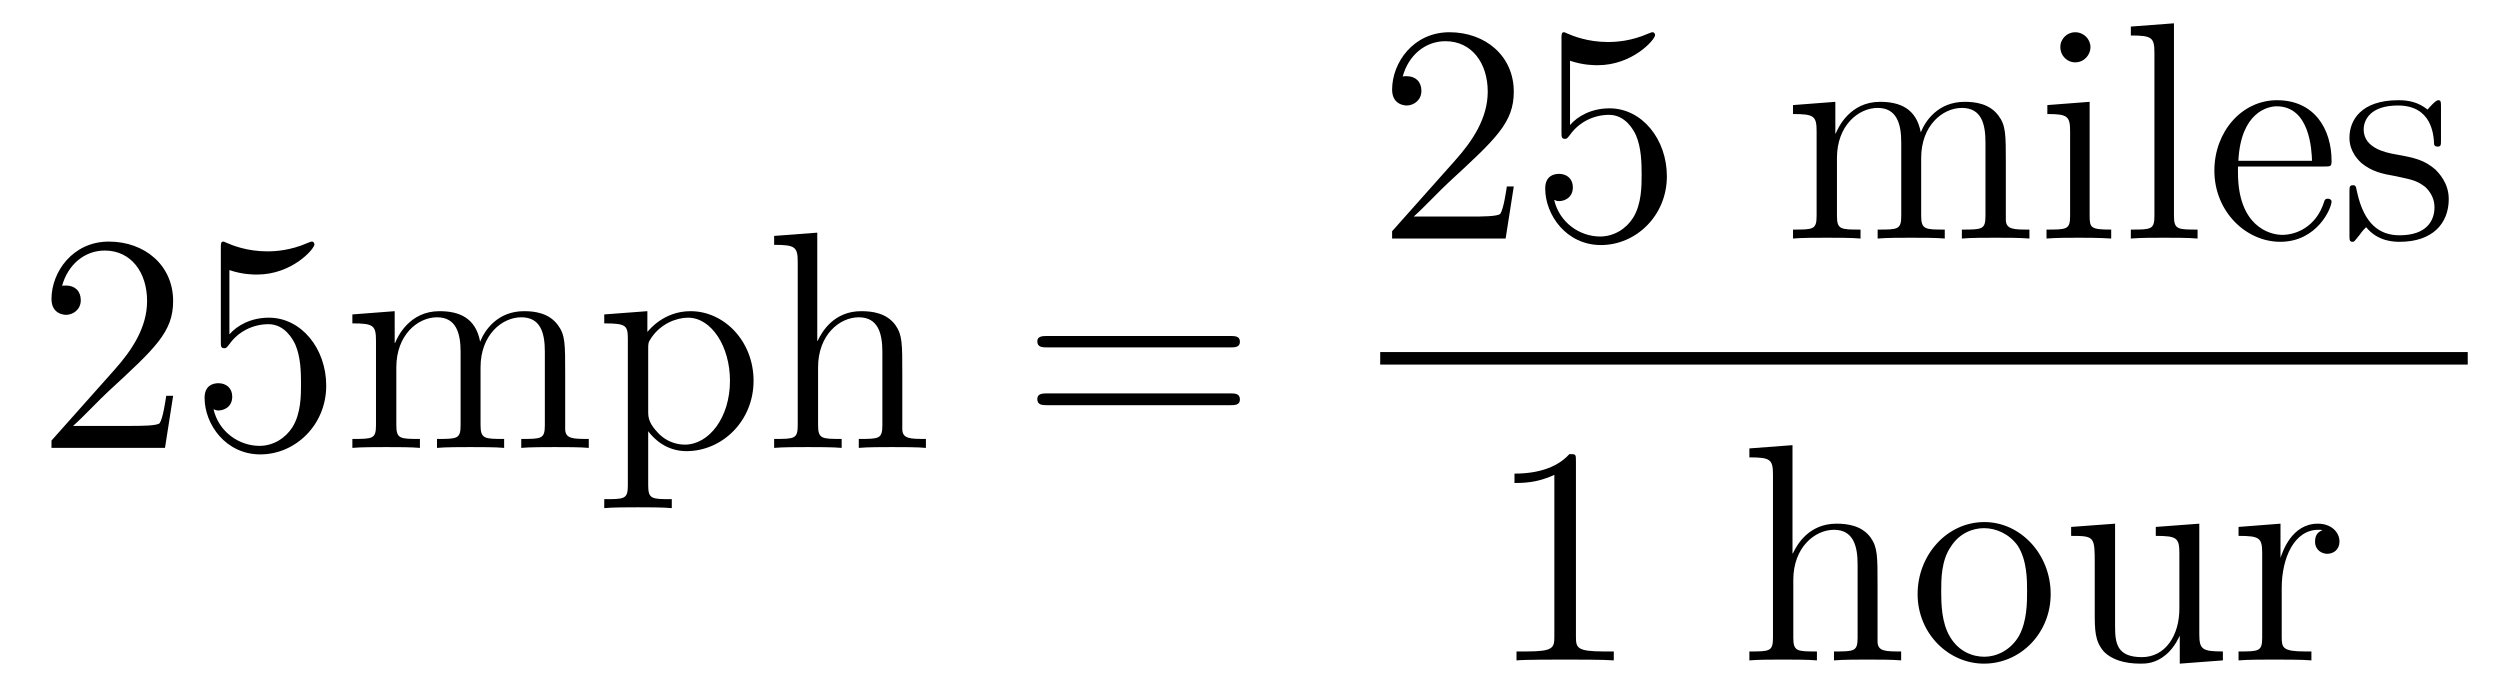 <?xml version='1.0'?>
<!-- This file was generated by dvisvgm 1.9.2 -->
<svg height='26pt' version='1.1' viewBox='0 -26 96 26' width='96pt' xmlns='http://www.w3.org/2000/svg' xmlns:xlink='http://www.w3.org/1999/xlink'>
<g id='page1'>
<g transform='matrix(1 0 0 1 -127 641)'>
<path d='M133.648 -651.801H133.383C133.352 -651.598 133.258 -650.941 133.133 -650.754C133.055 -650.645 132.367 -650.645 132.008 -650.645H129.805C130.133 -650.926 130.852 -651.691 131.164 -651.973C132.977 -653.645 133.648 -654.254 133.648 -655.441C133.648 -656.816 132.555 -657.723 131.18 -657.723C129.789 -657.723 128.977 -656.551 128.977 -655.52C128.977 -654.91 129.508 -654.91 129.539 -654.91C129.789 -654.91 130.102 -655.098 130.102 -655.473C130.102 -655.816 129.883 -656.035 129.539 -656.035C129.43 -656.035 129.414 -656.035 129.383 -656.019C129.602 -656.832 130.242 -657.379 131.023 -657.379C132.039 -657.379 132.648 -656.535 132.648 -655.441C132.648 -654.426 132.07 -653.551 131.383 -652.785L128.977 -650.082V-649.801H133.336L133.648 -651.801ZM135.809 -656.629C136.309 -656.457 136.731 -656.457 136.871 -656.457C138.215 -656.457 139.074 -657.441 139.074 -657.613C139.074 -657.66 139.043 -657.723 138.981 -657.723C138.949 -657.723 138.934 -657.723 138.824 -657.676C138.152 -657.379 137.574 -657.348 137.262 -657.348C136.48 -657.348 135.918 -657.582 135.699 -657.676C135.606 -657.723 135.59 -657.723 135.574 -657.723C135.48 -657.723 135.48 -657.645 135.48 -657.457V-653.91C135.48 -653.691 135.48 -653.629 135.621 -653.629C135.684 -653.629 135.699 -653.645 135.809 -653.785C136.152 -654.27 136.715 -654.551 137.309 -654.551C137.934 -654.551 138.246 -653.973 138.34 -653.769C138.543 -653.301 138.559 -652.723 138.559 -652.269S138.559 -651.129 138.231 -650.598C137.965 -650.176 137.496 -649.879 136.965 -649.879C136.184 -649.879 135.402 -650.41 135.199 -651.285C135.262 -651.254 135.324 -651.238 135.387 -651.238C135.59 -651.238 135.918 -651.363 135.918 -651.77C135.918 -652.098 135.684 -652.285 135.387 -652.285C135.168 -652.285 134.856 -652.191 134.856 -651.723C134.856 -650.707 135.668 -649.551 136.996 -649.551C138.34 -649.551 139.527 -650.676 139.527 -652.191C139.527 -653.613 138.574 -654.801 137.324 -654.801C136.637 -654.801 136.105 -654.504 135.809 -654.16V-656.629ZM148.703 -652.691C148.703 -653.801 148.703 -654.144 148.422 -654.519C148.078 -654.988 147.516 -655.051 147.125 -655.051C146.125 -655.051 145.625 -654.348 145.437 -653.879C145.266 -654.801 144.625 -655.051 143.875 -655.051C142.719 -655.051 142.266 -654.066 142.172 -653.832H142.156V-655.051L140.531 -654.926V-654.582C141.344 -654.582 141.438 -654.504 141.438 -653.91V-650.676C141.438 -650.145 141.312 -650.145 140.531 -650.145V-649.801C140.844 -649.832 141.484 -649.832 141.828 -649.832C142.172 -649.832 142.812 -649.832 143.125 -649.801V-650.145C142.359 -650.145 142.219 -650.145 142.219 -650.676V-652.895C142.219 -654.144 143.047 -654.816 143.781 -654.816C144.516 -654.816 144.687 -654.207 144.687 -653.488V-650.676C144.687 -650.145 144.563 -650.145 143.781 -650.145V-649.801C144.094 -649.832 144.734 -649.832 145.062 -649.832C145.406 -649.832 146.063 -649.832 146.359 -649.801V-650.145C145.609 -650.145 145.453 -650.145 145.453 -650.676V-652.895C145.453 -654.144 146.281 -654.816 147.016 -654.816C147.766 -654.816 147.922 -654.207 147.922 -653.488V-650.676C147.922 -650.145 147.797 -650.145 147.016 -650.145V-649.801C147.328 -649.832 147.969 -649.832 148.313 -649.832C148.656 -649.832 149.297 -649.832 149.609 -649.801V-650.145C149.016 -650.145 148.719 -650.145 148.703 -650.504V-652.691ZM152.797 -647.832C152.031 -647.832 151.891 -647.832 151.891 -648.363V-650.441C152.109 -650.145 152.594 -649.676 153.359 -649.676C154.734 -649.676 155.937 -650.832 155.937 -652.379C155.937 -653.895 154.812 -655.051 153.516 -655.051C152.469 -655.051 151.906 -654.301 151.859 -654.254V-655.051L150.203 -654.926V-654.582C151.047 -654.582 151.109 -654.504 151.109 -653.973V-648.363C151.109 -647.832 150.984 -647.832 150.203 -647.832V-647.488C150.516 -647.52 151.156 -647.52 151.5 -647.52S152.484 -647.52 152.797 -647.488V-647.832ZM151.891 -653.598C151.891 -653.832 151.891 -653.848 152.016 -654.035C152.375 -654.566 152.969 -654.801 153.422 -654.801C154.313 -654.801 155.031 -653.707 155.031 -652.379C155.031 -650.957 154.219 -649.926 153.297 -649.926C152.922 -649.926 152.578 -650.082 152.344 -650.301C152.063 -650.582 151.891 -650.816 151.891 -651.144V-653.598ZM161.648 -652.691C161.648 -653.801 161.648 -654.144 161.383 -654.519C161.039 -654.988 160.477 -655.051 160.07 -655.051C159.039 -655.051 158.57 -654.285 158.398 -653.91H158.383V-658.066L156.727 -657.941V-657.598C157.539 -657.598 157.633 -657.519 157.633 -656.926V-650.676C157.633 -650.145 157.508 -650.145 156.727 -650.145V-649.801C157.039 -649.832 157.68 -649.832 158.023 -649.832S159.008 -649.832 159.32 -649.801V-650.145C158.555 -650.145 158.414 -650.145 158.414 -650.676V-652.895C158.414 -654.144 159.242 -654.816 159.977 -654.816S160.883 -654.207 160.883 -653.488V-650.676C160.883 -650.145 160.758 -650.145 159.977 -650.145V-649.801C160.289 -649.832 160.93 -649.832 161.258 -649.832C161.602 -649.832 162.258 -649.832 162.555 -649.801V-650.145C161.961 -650.145 161.664 -650.145 161.648 -650.504V-652.691ZM162.828 -649.801' fill-rule='evenodd'/>
<path d='M174.238 -653.66C174.41 -653.66 174.613 -653.66 174.613 -653.879S174.41 -654.098 174.238 -654.098H167.223C167.051 -654.098 166.832 -654.098 166.832 -653.895C166.832 -653.66 167.035 -653.66 167.223 -653.66H174.238ZM174.238 -651.441C174.41 -651.441 174.613 -651.441 174.613 -651.66C174.613 -651.894 174.41 -651.894 174.238 -651.894H167.223C167.051 -651.894 166.832 -651.894 166.832 -651.676C166.832 -651.441 167.035 -651.441 167.223 -651.441H174.238ZM175.309 -649.801' fill-rule='evenodd'/>
<path d='M185.129 -659.84H184.863C184.832 -659.637 184.738 -658.98 184.613 -658.793C184.535 -658.684 183.848 -658.684 183.488 -658.684H181.285C181.613 -658.965 182.332 -659.73 182.645 -660.012C184.457 -661.684 185.129 -662.293 185.129 -663.48C185.129 -664.855 184.035 -665.762 182.66 -665.762C181.269 -665.762 180.457 -664.59 180.457 -663.559C180.457 -662.949 180.988 -662.949 181.02 -662.949C181.269 -662.949 181.582 -663.137 181.582 -663.512C181.582 -663.855 181.363 -664.074 181.02 -664.074C180.91 -664.074 180.894 -664.074 180.863 -664.059C181.082 -664.871 181.723 -665.418 182.504 -665.418C183.519 -665.418 184.129 -664.574 184.129 -663.48C184.129 -662.465 183.551 -661.59 182.863 -660.824L180.457 -658.121V-657.84H184.816L185.129 -659.84ZM187.289 -664.668C187.789 -664.496 188.211 -664.496 188.352 -664.496C189.695 -664.496 190.555 -665.481 190.555 -665.652C190.555 -665.699 190.523 -665.762 190.461 -665.762C190.43 -665.762 190.414 -665.762 190.305 -665.715C189.633 -665.418 189.055 -665.387 188.742 -665.387C187.961 -665.387 187.398 -665.621 187.18 -665.715C187.086 -665.762 187.07 -665.762 187.055 -665.762C186.961 -665.762 186.961 -665.684 186.961 -665.496V-661.949C186.961 -661.731 186.961 -661.668 187.102 -661.668C187.164 -661.668 187.18 -661.684 187.289 -661.824C187.633 -662.309 188.195 -662.59 188.789 -662.59C189.414 -662.59 189.727 -662.012 189.82 -661.809C190.023 -661.34 190.039 -660.762 190.039 -660.309S190.039 -659.168 189.711 -658.637C189.445 -658.215 188.977 -657.918 188.445 -657.918C187.664 -657.918 186.883 -658.449 186.68 -659.324C186.742 -659.293 186.805 -659.277 186.867 -659.277C187.07 -659.277 187.398 -659.402 187.398 -659.809C187.398 -660.137 187.164 -660.324 186.867 -660.324C186.648 -660.324 186.336 -660.231 186.336 -659.762C186.336 -658.746 187.148 -657.59 188.477 -657.59C189.82 -657.59 191.008 -658.715 191.008 -660.231C191.008 -661.652 190.055 -662.84 188.805 -662.84C188.117 -662.84 187.586 -662.543 187.289 -662.199V-664.668ZM191.637 -657.84' fill-rule='evenodd'/>
<path d='M204.024 -660.73C204.024 -661.84 204.024 -662.184 203.742 -662.559C203.399 -663.027 202.836 -663.09 202.445 -663.09C201.445 -663.09 200.945 -662.387 200.758 -661.918C200.586 -662.84 199.945 -663.09 199.195 -663.09C198.04 -663.09 197.586 -662.106 197.492 -661.871H197.477V-663.09L195.852 -662.965V-662.621C196.664 -662.621 196.758 -662.543 196.758 -661.949V-658.715C196.758 -658.184 196.633 -658.184 195.852 -658.184V-657.84C196.164 -657.871 196.805 -657.871 197.148 -657.871C197.492 -657.871 198.133 -657.871 198.445 -657.84V-658.184C197.68 -658.184 197.539 -658.184 197.539 -658.715V-660.934C197.539 -662.184 198.367 -662.856 199.102 -662.856C199.836 -662.856 200.008 -662.246 200.008 -661.527V-658.715C200.008 -658.184 199.883 -658.184 199.102 -658.184V-657.84C199.414 -657.871 200.054 -657.871 200.383 -657.871C200.726 -657.871 201.383 -657.871 201.679 -657.84V-658.184C200.929 -658.184 200.773 -658.184 200.773 -658.715V-660.934C200.773 -662.184 201.601 -662.856 202.336 -662.856C203.086 -662.856 203.242 -662.246 203.242 -661.527V-658.715C203.242 -658.184 203.117 -658.184 202.336 -658.184V-657.84C202.649 -657.871 203.29 -657.871 203.633 -657.871C203.976 -657.871 204.617 -657.871 204.93 -657.84V-658.184C204.336 -658.184 204.04 -658.184 204.024 -658.543V-660.73ZM207.274 -665.184C207.274 -665.496 207.024 -665.762 206.68 -665.762C206.383 -665.762 206.117 -665.512 206.117 -665.199C206.117 -664.84 206.399 -664.605 206.68 -664.605C207.055 -664.605 207.274 -664.918 207.274 -665.184ZM205.618 -662.965V-662.621C206.383 -662.621 206.492 -662.543 206.492 -661.965V-658.715C206.492 -658.184 206.368 -658.184 205.586 -658.184V-657.84C205.93 -657.871 206.492 -657.871 206.836 -657.871C206.976 -657.871 207.664 -657.871 208.07 -657.84V-658.184C207.289 -658.184 207.242 -658.246 207.242 -658.715V-663.09L205.618 -662.965ZM210.48 -666.105L208.824 -665.98V-665.637C209.636 -665.637 209.73 -665.559 209.73 -664.965V-658.715C209.73 -658.184 209.605 -658.184 208.824 -658.184V-657.84C209.168 -657.871 209.746 -657.871 210.106 -657.871C210.464 -657.871 211.058 -657.871 211.387 -657.84V-658.184C210.622 -658.184 210.48 -658.184 210.48 -658.715V-666.105ZM216.234 -660.606C216.5 -660.606 216.532 -660.606 216.532 -660.824C216.532 -662.043 215.875 -663.152 214.438 -663.152C213.078 -663.152 212.032 -661.934 212.032 -660.449C212.032 -658.871 213.25 -657.715 214.562 -657.715C215.984 -657.715 216.532 -659.012 216.532 -659.262C216.532 -659.324 216.469 -659.371 216.391 -659.371C216.296 -659.371 216.265 -659.324 216.25 -659.262C215.938 -658.262 215.141 -657.981 214.64 -657.981C214.141 -657.981 212.938 -658.324 212.938 -660.371V-660.606H216.234ZM212.953 -660.824C213.047 -662.699 214.093 -662.918 214.422 -662.918C215.704 -662.918 215.766 -661.23 215.782 -660.824H212.953ZM220.734 -662.887C220.734 -663.09 220.734 -663.152 220.625 -663.152C220.531 -663.152 220.297 -662.887 220.219 -662.793C219.844 -663.09 219.469 -663.152 219.094 -663.152C217.656 -663.152 217.219 -662.371 217.219 -661.715C217.219 -661.59 217.219 -661.168 217.672 -660.746C218.063 -660.418 218.468 -660.324 219.016 -660.231C219.672 -660.09 219.812 -660.059 220.126 -659.824C220.328 -659.637 220.484 -659.371 220.484 -659.043C220.484 -658.527 220.188 -657.965 219.14 -657.965C218.359 -657.965 217.781 -658.418 217.516 -659.605C217.469 -659.824 217.469 -659.824 217.453 -659.84C217.438 -659.887 217.391 -659.887 217.36 -659.887C217.219 -659.887 217.219 -659.824 217.219 -659.621V-657.996C217.219 -657.777 217.219 -657.715 217.344 -657.715C217.406 -657.715 217.406 -657.73 217.609 -657.981C217.672 -658.059 217.672 -658.09 217.859 -658.277C218.312 -657.715 218.953 -657.715 219.156 -657.715C220.406 -657.715 221.032 -658.418 221.032 -659.355C221.032 -659.996 220.625 -660.371 220.531 -660.48C220.093 -660.855 219.766 -660.934 218.984 -661.074C218.626 -661.137 217.765 -661.309 217.765 -662.027C217.765 -662.387 218.016 -662.949 219.078 -662.949C220.375 -662.949 220.453 -661.84 220.469 -661.465C220.484 -661.371 220.578 -661.371 220.609 -661.371C220.734 -661.371 220.734 -661.434 220.734 -661.637V-662.887ZM221.387 -657.84' fill-rule='evenodd'/>
<path d='M180 -653H221.761V-653.481H180'/>
<path d='M187.516 -649.281C187.516 -649.563 187.516 -649.563 187.266 -649.563C186.984 -649.25 186.391 -648.813 185.156 -648.813V-648.453C185.438 -648.453 186.031 -648.453 186.687 -648.766V-642.562C186.687 -642.125 186.656 -641.984 185.609 -641.984H185.234V-641.641C185.562 -641.672 186.719 -641.672 187.109 -641.672S188.641 -641.672 188.969 -641.641V-641.984H188.594C187.547 -641.984 187.516 -642.125 187.516 -642.562V-649.281ZM189.957 -641.641' fill-rule='evenodd'/>
<path d='M199.098 -644.531C199.098 -645.641 199.098 -645.984 198.832 -646.359C198.488 -646.828 197.926 -646.891 197.52 -646.891C196.488 -646.891 196.02 -646.125 195.847 -645.75H195.832V-649.906L194.176 -649.781V-649.437C194.988 -649.437 195.082 -649.359 195.082 -648.766V-642.516C195.082 -641.984 194.957 -641.984 194.176 -641.984V-641.641C194.489 -641.672 195.128 -641.672 195.473 -641.672C195.816 -641.672 196.457 -641.672 196.77 -641.641V-641.984C196.004 -641.984 195.863 -641.984 195.863 -642.516V-644.734C195.863 -645.984 196.692 -646.656 197.425 -646.656C198.16 -646.656 198.332 -646.047 198.332 -645.328V-642.516C198.332 -641.984 198.208 -641.984 197.425 -641.984V-641.641C197.738 -641.672 198.379 -641.672 198.707 -641.672C199.051 -641.672 199.708 -641.672 200.004 -641.641V-641.984C199.41 -641.984 199.114 -641.984 199.098 -642.344V-644.531ZM205.746 -644.187C205.746 -645.734 204.575 -646.953 203.2 -646.953C201.762 -646.953 200.636 -645.687 200.636 -644.187C200.636 -642.672 201.824 -641.516 203.184 -641.516C204.59 -641.516 205.746 -642.687 205.746 -644.187ZM203.2 -641.781C202.762 -641.781 202.214 -641.969 201.871 -642.562C201.559 -643.094 201.542 -643.797 201.542 -644.297C201.542 -644.75 201.542 -645.484 201.918 -646.016C202.246 -646.531 202.762 -646.719 203.184 -646.719C203.652 -646.719 204.152 -646.5 204.48 -646.047C204.84 -645.484 204.84 -644.734 204.84 -644.297C204.84 -643.875 204.84 -643.141 204.527 -642.578C204.199 -642.016 203.652 -641.781 203.2 -641.781ZM209.782 -646.766V-646.422C210.594 -646.422 210.688 -646.344 210.688 -645.75V-643.625C210.688 -642.609 210.156 -641.766 209.25 -641.766C208.282 -641.766 208.219 -642.312 208.219 -642.953V-646.891L206.531 -646.766V-646.422C207.438 -646.422 207.438 -646.391 207.438 -645.328V-643.531C207.438 -642.797 207.438 -642.375 207.797 -641.969C208.093 -641.672 208.578 -641.516 209.188 -641.516C209.39 -641.516 209.766 -641.516 210.172 -641.859C210.516 -642.141 210.703 -642.594 210.703 -642.594V-641.516L212.359 -641.641V-641.984C211.562 -641.984 211.453 -642.063 211.453 -642.656V-646.891L209.782 -646.766ZM214.618 -644.422C214.618 -645.578 215.101 -646.656 216.024 -646.656C216.118 -646.656 216.133 -646.656 216.18 -646.641C216.086 -646.594 215.898 -646.531 215.898 -646.203C215.898 -645.859 216.18 -645.734 216.367 -645.734C216.601 -645.734 216.836 -645.891 216.836 -646.203C216.836 -646.563 216.523 -646.891 216.008 -646.891C214.992 -646.891 214.649 -645.797 214.571 -645.578V-646.891L212.96 -646.766V-646.422C213.774 -646.422 213.868 -646.344 213.868 -645.75V-642.516C213.868 -641.984 213.742 -641.984 212.96 -641.984V-641.641C213.305 -641.672 213.961 -641.672 214.32 -641.672C214.633 -641.672 215.477 -641.672 215.758 -641.641V-641.984H215.524C214.649 -641.984 214.618 -642.125 214.618 -642.547V-644.422ZM217.192 -641.641' fill-rule='evenodd'/>
</g>
</g>
</svg>
